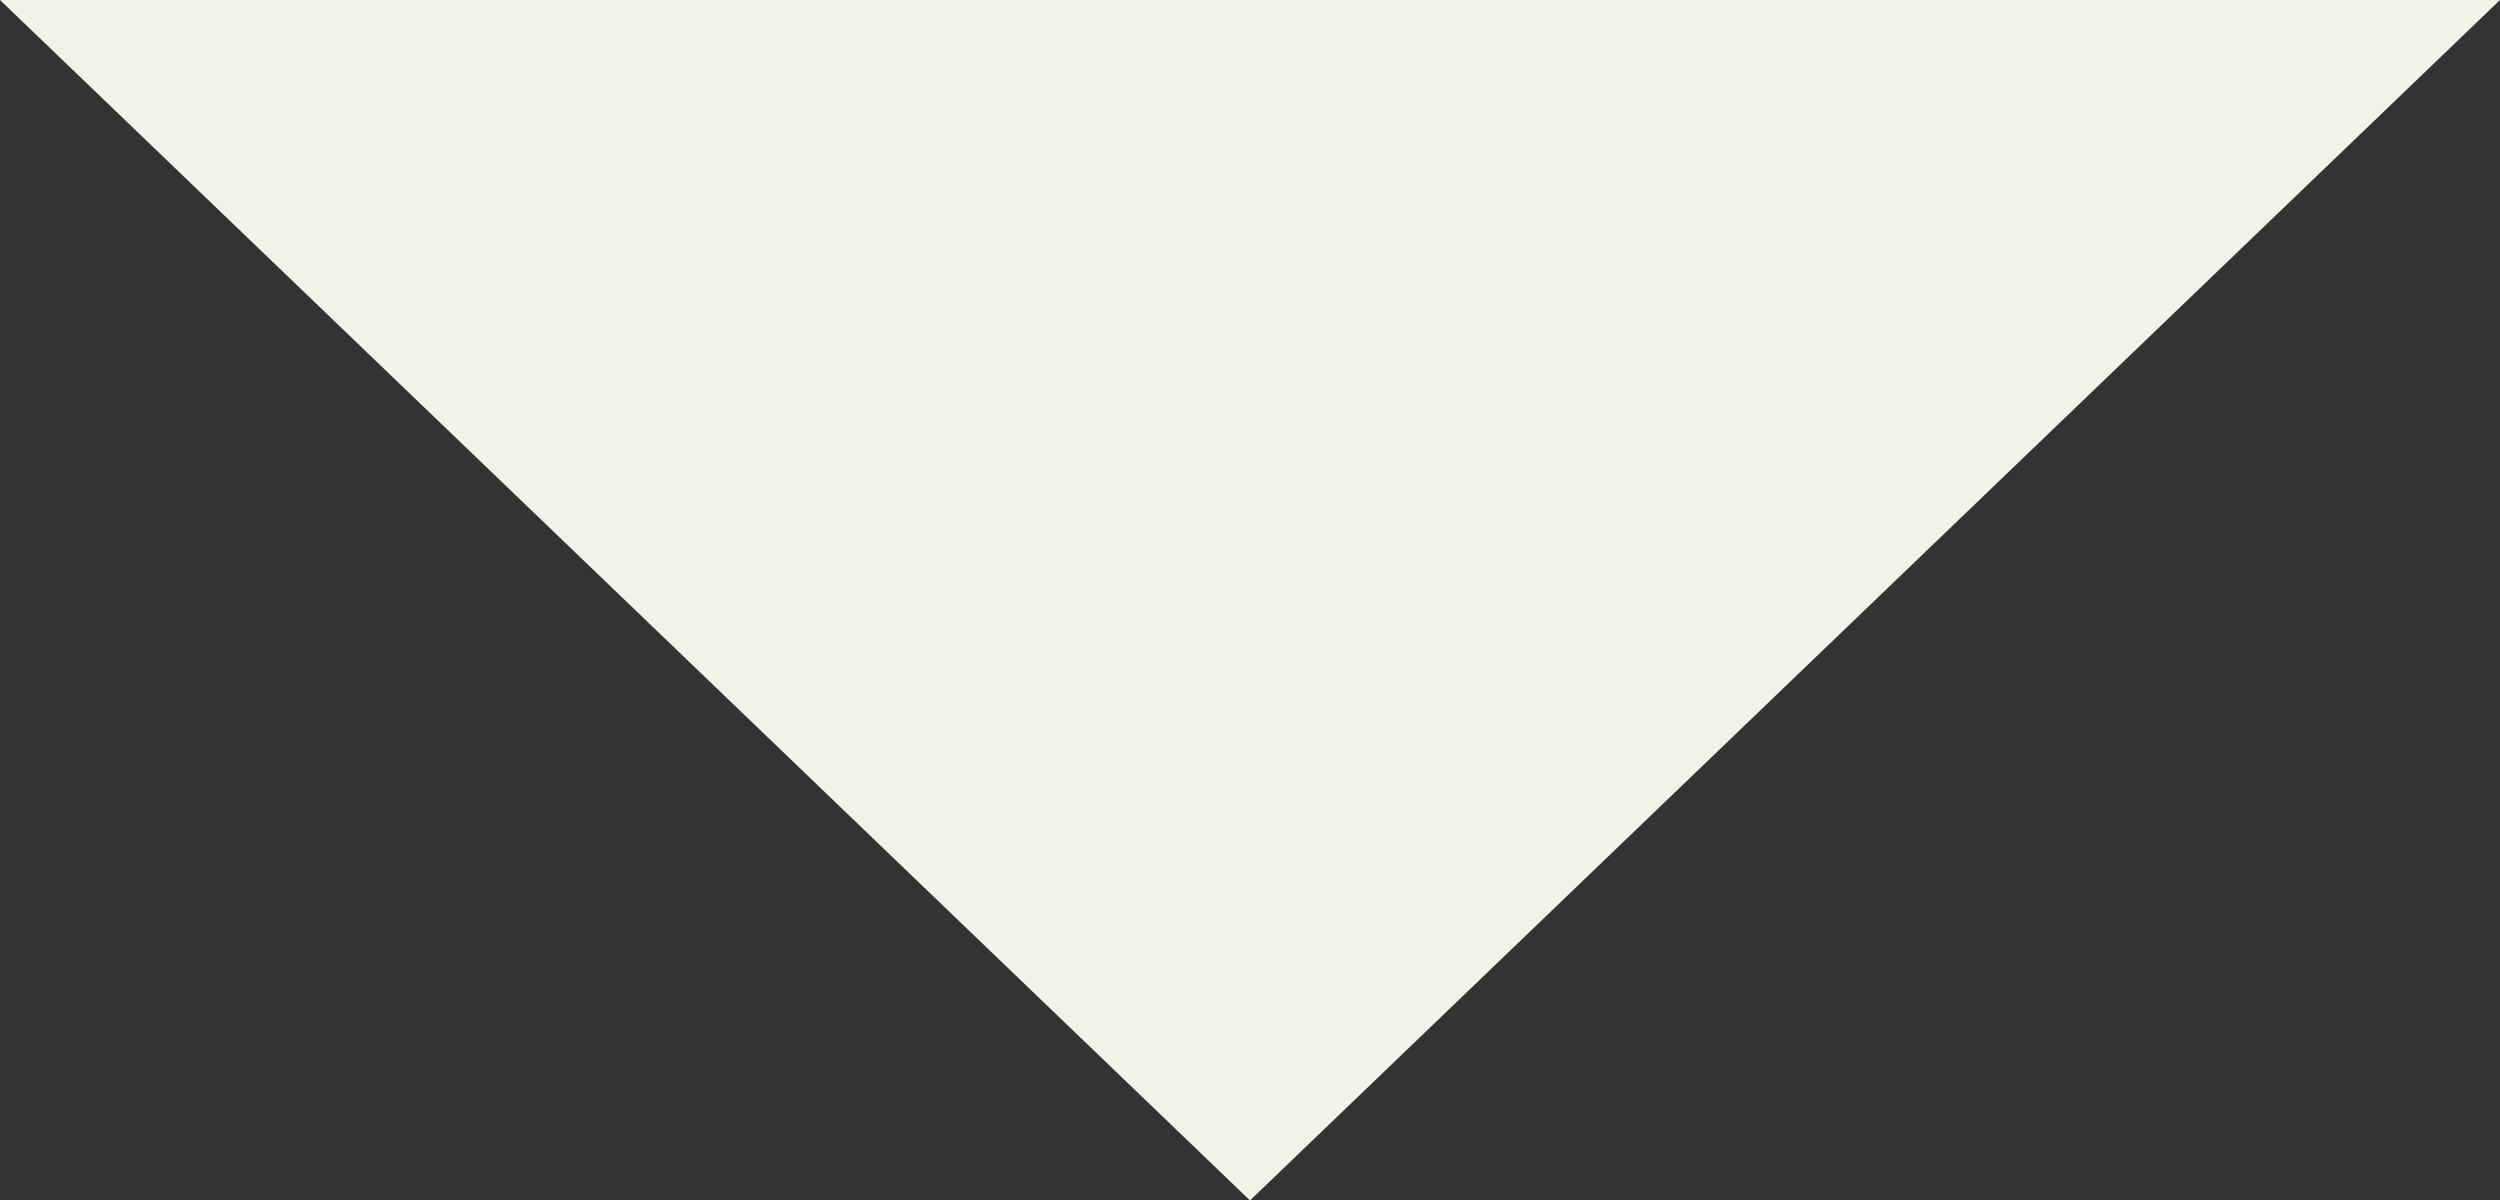 <svg xmlns="http://www.w3.org/2000/svg" width="227" height="109" viewBox="0 0 227 109">
  <rect x="0" y="0" width="227" height="109" fill="#333333" stroke="none"/>
  <path id="多角形_2" data-name="多角形 2" d="M113.5,0,227,109H0Z" transform="translate(227 109) rotate(180)" fill="#f2f2e6"/>
</svg>
